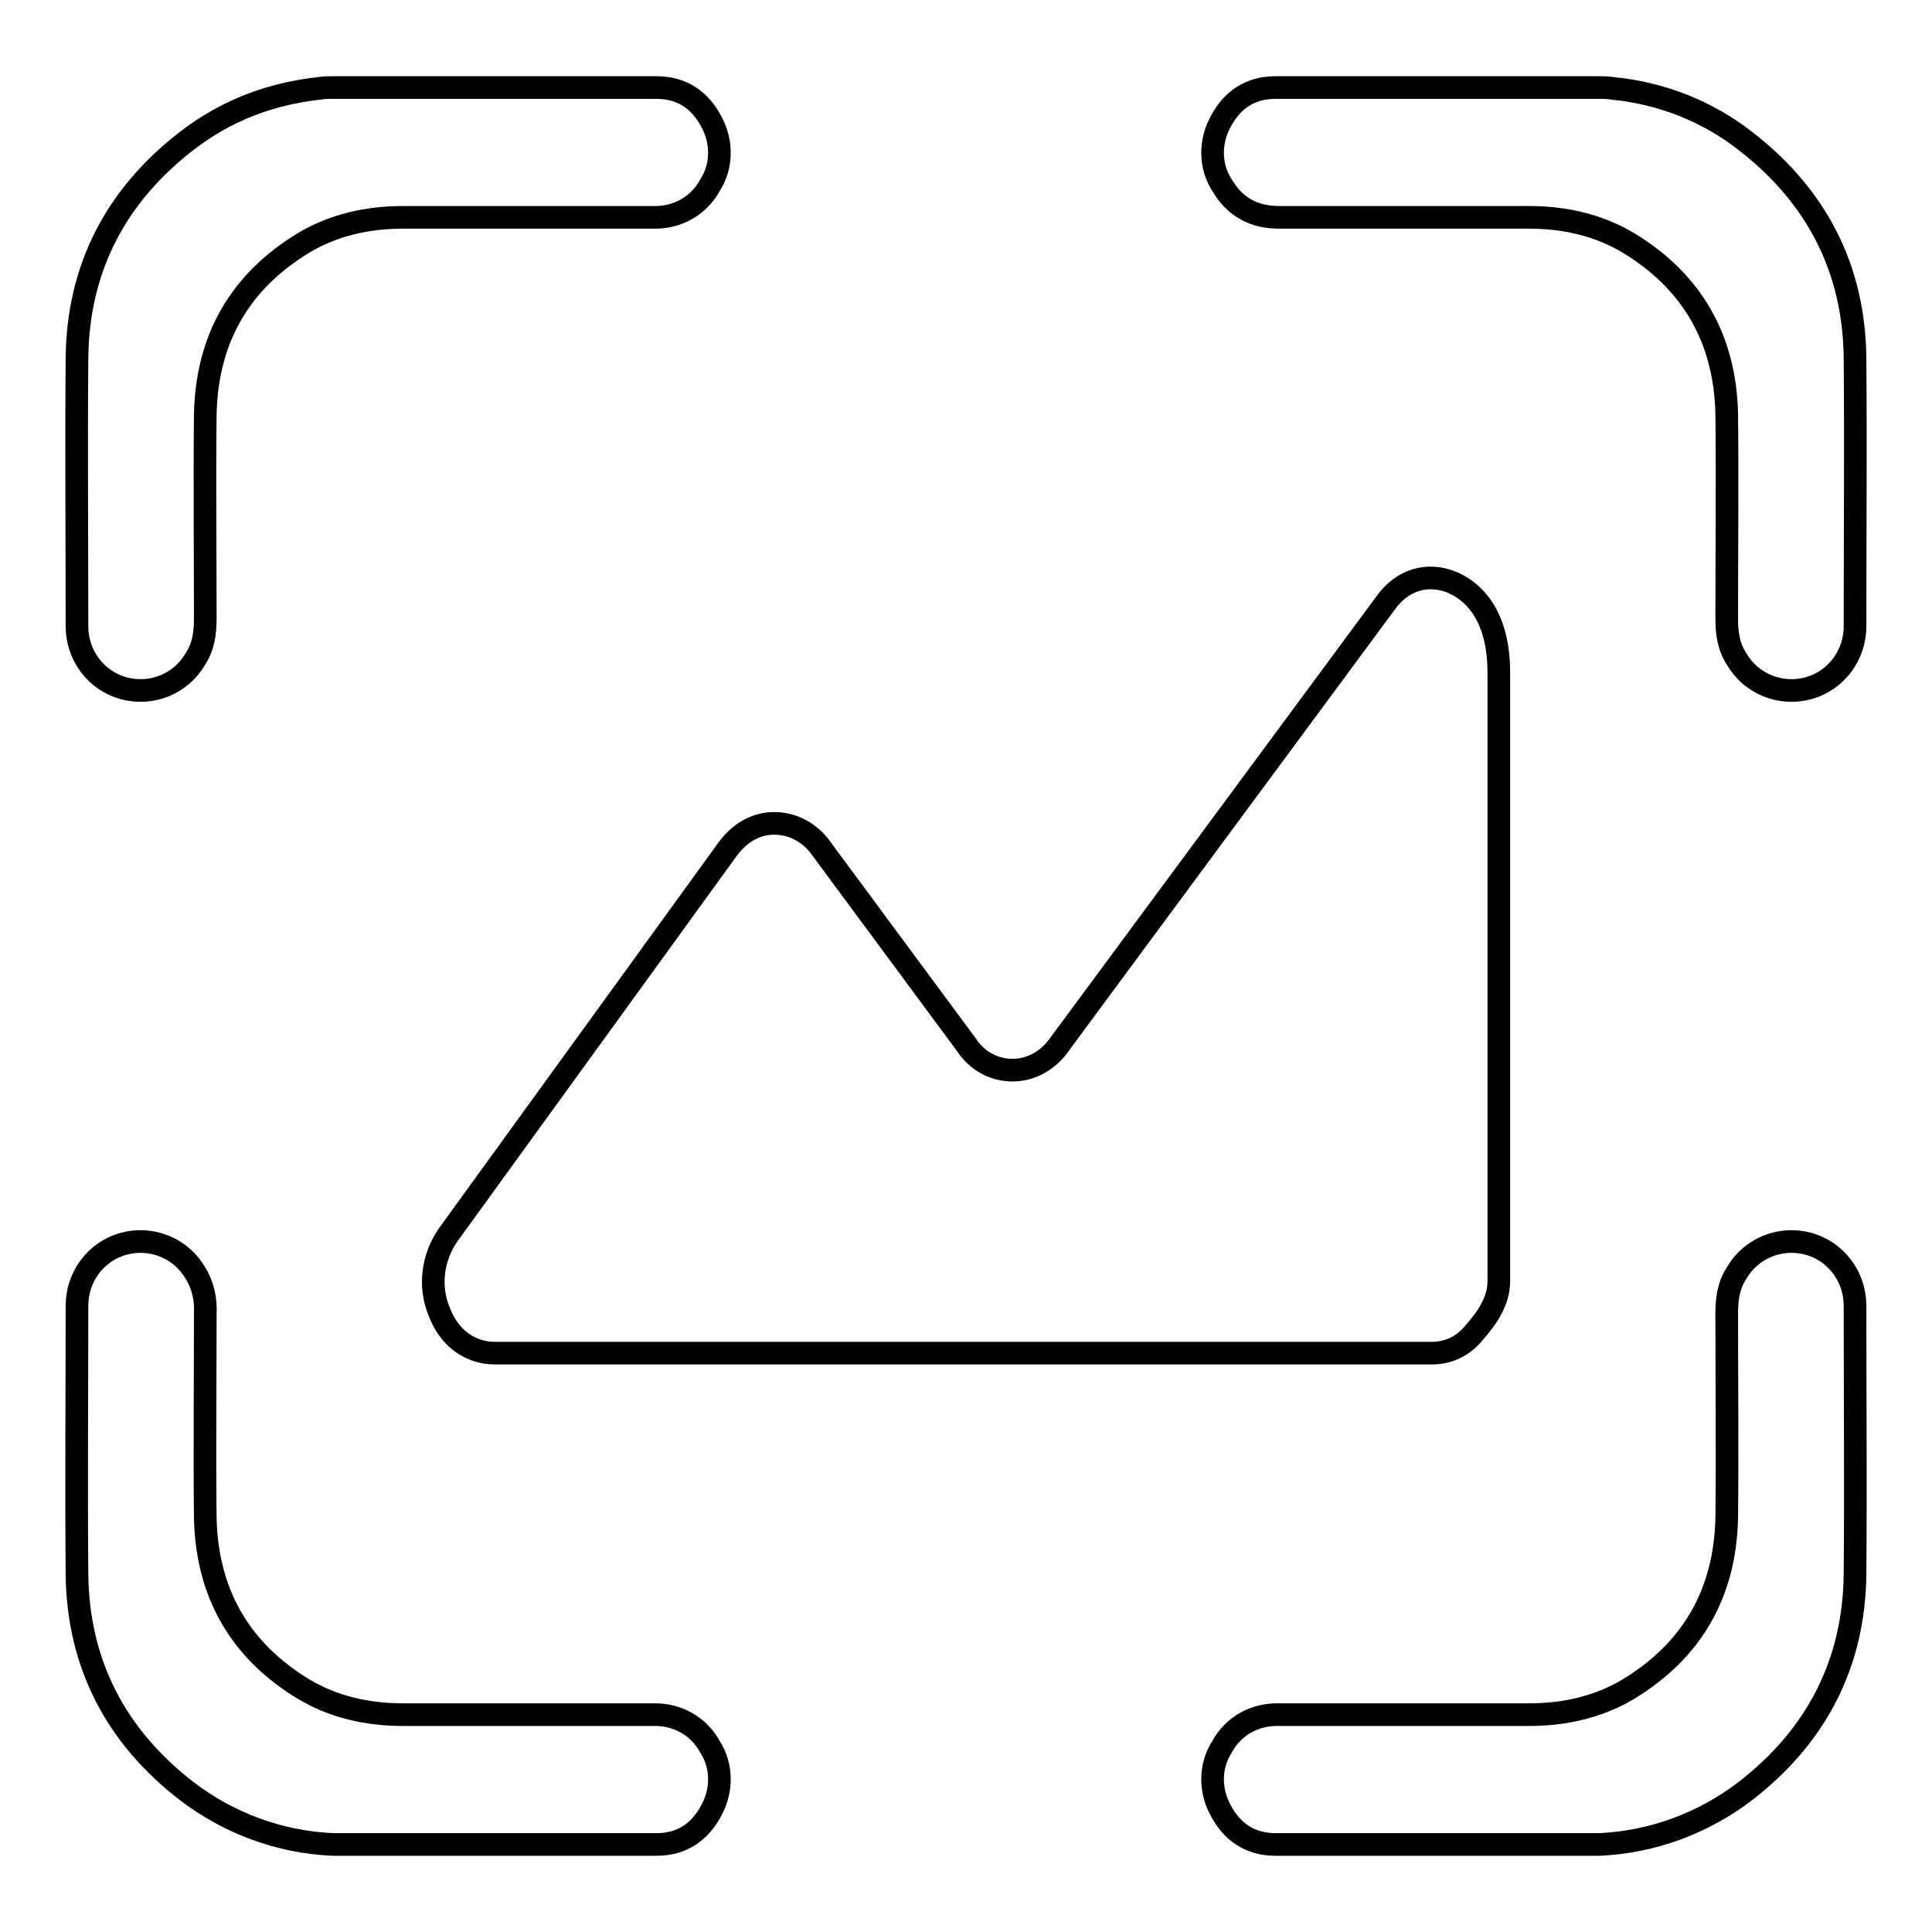 <?xml version="1.0" encoding="utf-8"?>
<!-- Svg Vector Icons : http://www.onlinewebfonts.com/icon -->
<!DOCTYPE svg PUBLIC "-//W3C//DTD SVG 1.1//EN" "http://www.w3.org/Graphics/SVG/1.1/DTD/svg11.dtd">
<svg version="1.1" xmlns="http://www.w3.org/2000/svg" xmlns:xlink="http://www.w3.org/1999/xlink" x="0px" y="0px" viewBox="0 0 256 256" enable-background="new 0 0 256 256" xml:space="preserve">
<g> <path stroke-width="3" fill-opacity="0" stroke="#000000"  d="M65.3,11.6H87c3.4,0,5.8,1.7,7.3,4.6c1.4,2.6,1.4,5.8-0.2,8.3c-1.5,2.8-4.4,4.4-7.6,4.3 c-11,0-22.1,0-33.1,0c-4.7,0-9.2,1-13.2,3.4c-8.4,5.1-12.8,12.7-13,22.7c-0.1,9,0,18,0,27c0,1.9-0.2,3.7-1.3,5.4 c-1.9,3.3-5.8,4.9-9.5,3.9c-3.7-1-6.2-4.4-6.2-8.2c0-11.8-0.1-23.7,0-35.5c0.1-12,5.2-21.6,14.5-28.8c5.3-4.1,11.2-6.3,17.7-7 c0.5-0.1,1.1-0.1,1.7-0.1H65.3z M190.7,11.6h-21.7c-3.4,0-5.8,1.7-7.3,4.6c-1.4,2.6-1.4,5.8,0.2,8.3c1.7,2.9,4.2,4.3,7.6,4.3 c11,0,22.1,0,33.1,0c4.7,0,9.2,1,13.2,3.4c8.4,5.1,12.8,12.7,13,22.7c0.1,9,0,18,0,27c0,1.9,0.2,3.7,1.3,5.4 c1.9,3.3,5.8,4.9,9.5,3.9c3.7-1,6.2-4.4,6.2-8.2c0-11.8,0.1-23.7,0-35.5c-0.1-12-5.2-21.6-14.5-28.8c-5.1-4-11.3-6.4-17.7-7 c-0.6-0.1-1.1-0.1-1.7-0.1L190.7,11.6L190.7,11.6z M65.3,244.4H87c3.4,0,5.8-1.7,7.3-4.6c1.4-2.6,1.4-5.8-0.2-8.3 c-1.5-2.8-4.4-4.4-7.6-4.3c-11,0-22.1,0-33.1,0c-4.7,0-9.2-1-13.2-3.4c-8.4-5.1-12.8-12.7-13-22.7c-0.1-9,0-18,0-27 c0.1-1.9-0.3-3.8-1.3-5.4c-1.9-3.3-5.8-4.9-9.5-3.9c-3.7,1-6.2,4.4-6.2,8.2c0,11.8-0.1,23.7,0,35.5c0.1,12,5.2,21.6,14.5,28.8 c5.6,4.3,12.4,6.8,19.4,7.1H65.3L65.3,244.4z M190.7,244.4h-21.7c-3.4,0-5.8-1.7-7.3-4.6c-1.4-2.6-1.4-5.8,0.2-8.3 c1.5-2.8,4.4-4.4,7.6-4.3c11,0,22.1,0,33.1,0c4.7,0,9.2-1,13.2-3.4c8.4-5.1,12.8-12.7,13-22.7c0.1-9,0-18,0-27 c0-1.9,0.2-3.7,1.3-5.4c1.9-3.3,5.8-4.9,9.5-3.9c3.7,1,6.2,4.4,6.2,8.2c0,11.8,0.1,23.7,0,35.5c-0.1,12-5.2,21.6-14.5,28.8 c-5.6,4.3-12.4,6.8-19.4,7.1H190.7L190.7,244.4z M58.2,173.8c1.3,3.5,4.1,5.5,7.4,5.5h124.1c2.2,0,4.2-0.9,5.7-2.8 c1.6-1.8,3.2-4.1,3.2-6.7V89.1c0-7-2.9-10.5-6.1-11.9c-3.3-1.4-6.7-0.4-8.9,2.7l-43.3,58.6c-1.4,2-3.7,3.3-6.1,3.3 c-2.5,0-4.7-1.2-6.1-3.3l-19.3-26.1c-1.4-2-3.7-3.3-6.2-3.3c-2.4,0-4.5,1.2-6.1,3.3l-37.1,51.2C57.3,166.6,56.8,170.5,58.2,173.8 L58.2,173.8z"/></g>
</svg>